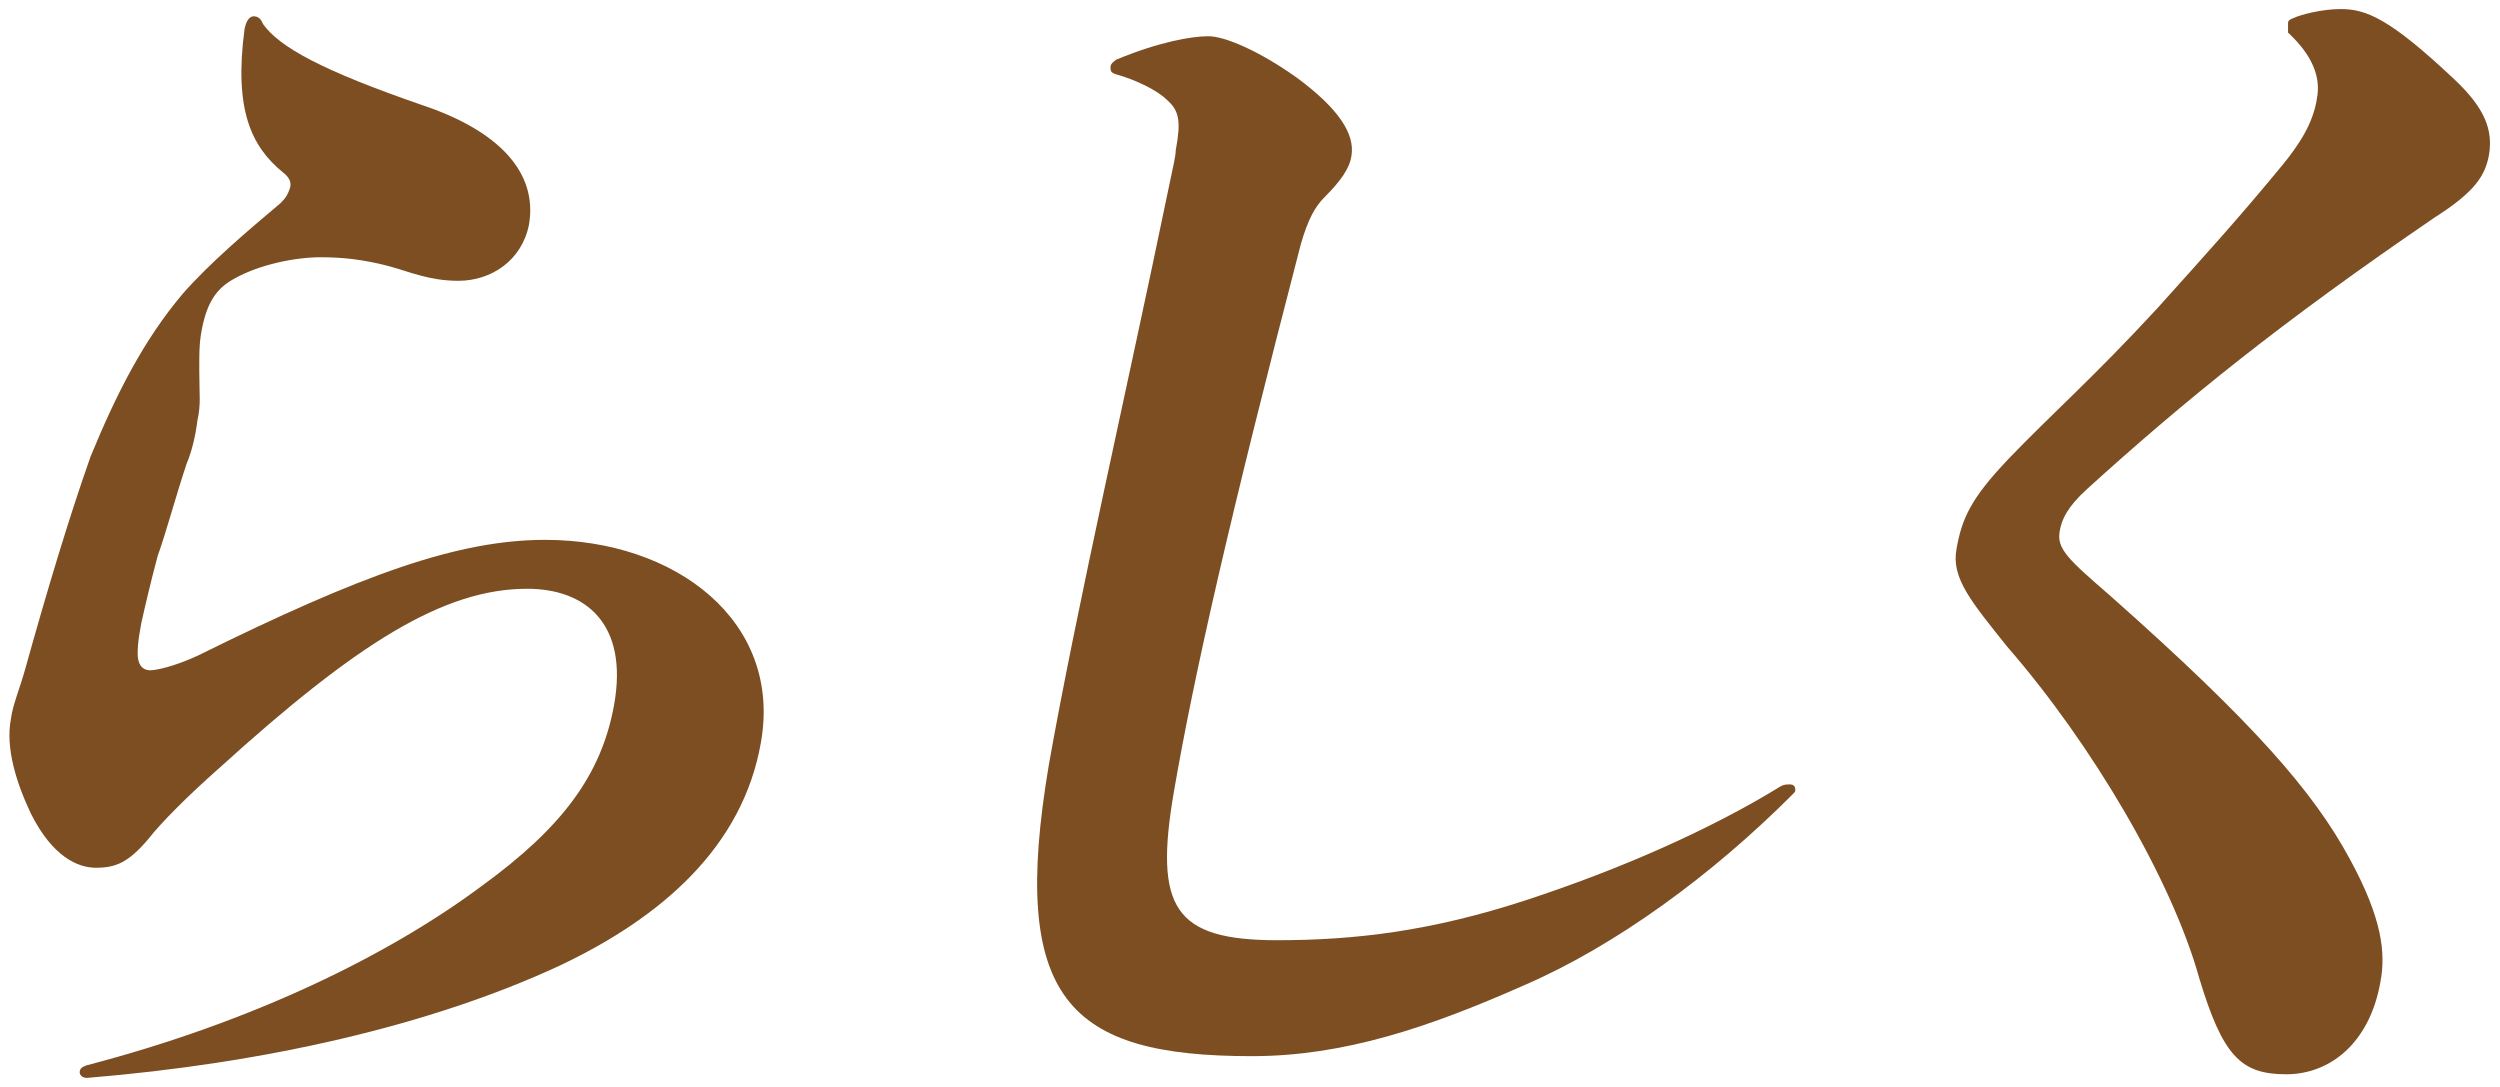 <?xml version="1.0" encoding="utf-8"?>
<!-- Generator: Adobe Illustrator 25.4.1, SVG Export Plug-In . SVG Version: 6.00 Build 0)  -->
<svg version="1.1" id="レイヤー_1" xmlns="http://www.w3.org/2000/svg" xmlns:xlink="http://www.w3.org/1999/xlink" x="0px"
	 y="0px" viewBox="0 0 138 60" style="enable-background:new 0 0 138 60;" xml:space="preserve">
<style type="text/css">
	.st0{fill:#7D4E22;}
</style>
<g>
	<path class="st0" d="M26.6,48.9c4.4-3.2,6.6-6.1,7.3-10c0.8-4.5-1.6-6.4-4.8-6.4c-4.6,0-9.4,3-17,9.9c-1.7,1.5-3.2,3-3.9,3.9
		c-1.1,1.3-1.8,1.6-2.9,1.6c-1,0-2.4-0.6-3.6-3c-0.8-1.7-1.4-3.6-1.1-5.2c0.1-0.8,0.5-1.7,0.8-2.8c1.2-4.3,2.4-8.3,3.6-11.7
		c1.4-3.4,2.9-6.4,5.1-9c1.5-1.7,3.5-3.4,5.4-5c0.3-0.3,0.4-0.5,0.5-0.8c0.1-0.3,0-0.6-0.4-0.9c-1.7-1.4-2.7-3.4-2.1-7.9
		c0.1-0.5,0.3-0.7,0.5-0.7c0.2,0,0.4,0.1,0.5,0.4c0.9,1.3,3.3,2.6,8.8,4.5c4.2,1.4,6.4,3.7,5.9,6.6c-0.4,2-2.1,3.1-3.9,3.1
		c-1.6,0-2.7-0.5-3.8-0.8c-1.5-0.4-2.7-0.5-3.8-0.5c-1.4,0-3.4,0.4-4.8,1.2c-0.9,0.5-1.4,1.2-1.7,2.5c-0.2,0.9-0.2,1.4-0.2,2.5
		c0,1.4,0.1,1.9-0.1,2.8c-0.1,0.8-0.3,1.7-0.6,2.4c-0.6,1.8-1.1,3.7-1.6,5.1c-0.4,1.5-0.7,2.8-0.9,3.7c-0.1,0.6-0.2,1-0.2,1.7
		c0,0.5,0.2,0.9,0.7,0.9c0.3,0,1.3-0.2,2.6-0.8c9.1-4.5,14.4-6.4,19.2-6.4c7.2,0,13.1,4.5,11.9,11.2c-1,5.7-5.4,9.6-11.1,12.3
		c-7.1,3.3-16.3,5.4-26.1,6.2c-0.3,0-0.4-0.2-0.4-0.3c0-0.2,0.1-0.3,0.4-0.4C14,56.4,21.5,52.7,26.6,48.9z"/>
	<path class="st0" d="M66.7,2c0.9,0,2.8,0.8,4.9,2.3c2.3,1.7,3.2,3.1,3,4.3c-0.1,0.7-0.6,1.4-1.5,2.3c-0.5,0.5-0.9,1.2-1.3,2.6
		c-3.9,15-5.9,23.8-7,30.2c-1.1,6.4,0,8.2,5.7,8.2c4.3,0,8.5-0.5,13.7-2.2s10.2-3.9,14.1-6.3c0.2-0.1,0.3-0.1,0.5-0.1
		c0.2,0,0.3,0.1,0.3,0.3c0,0.1,0,0.1-0.2,0.3c-4.4,4.4-9.7,8.3-14.8,10.5c-5.2,2.3-9.9,3.9-15,3.9c-10.1,0-13.4-3.1-11.2-16.1
		c1.5-8.5,4.5-21.6,6.5-31.3c0.4-1.9,0.5-2.3,0.5-2.6c0.3-1.6,0.2-2.2-0.5-2.8c-0.5-0.5-1.7-1.1-2.8-1.4c-0.3-0.1-0.3-0.2-0.3-0.4
		s0.2-0.3,0.3-0.4C64,2.3,65.8,2,66.7,2z"/>
	<path class="st0" d="M126.3,1.3c0-0.1,0-0.2,0.3-0.3c0.4-0.2,1.6-0.5,2.6-0.5c1.4,0,2.7,0.5,6.3,3.9c1.7,1.6,2.1,2.8,1.9,4.1
		c-0.2,1.2-0.8,2.1-3,3.5c-8.5,5.8-13.8,10.1-19.2,15c-1.1,1-1.4,1.7-1.5,2.3c-0.2,1,0.5,1.6,2.8,3.6c7.9,7,11.2,10.8,13.2,14.5
		c1.8,3.3,2,5.2,1.7,6.8c-0.6,3.4-2.8,5.1-5.2,5.1c-2.5,0-3.5-1-4.8-5.3c-1.5-5.4-5.9-12.9-10.6-18.3c-2-2.5-3.1-3.8-2.8-5.4
		c0.3-1.7,0.8-2.8,2.9-5c2.3-2.4,4.7-4.5,8.2-8.3c2.7-3,4.6-5.1,6.9-7.9c0.9-1.1,1.7-2.3,1.9-3.7c0.2-1.1-0.2-2.3-1.6-3.6
		C126.3,1.4,126.3,1.4,126.3,1.3z"/>
</g>
</svg>
